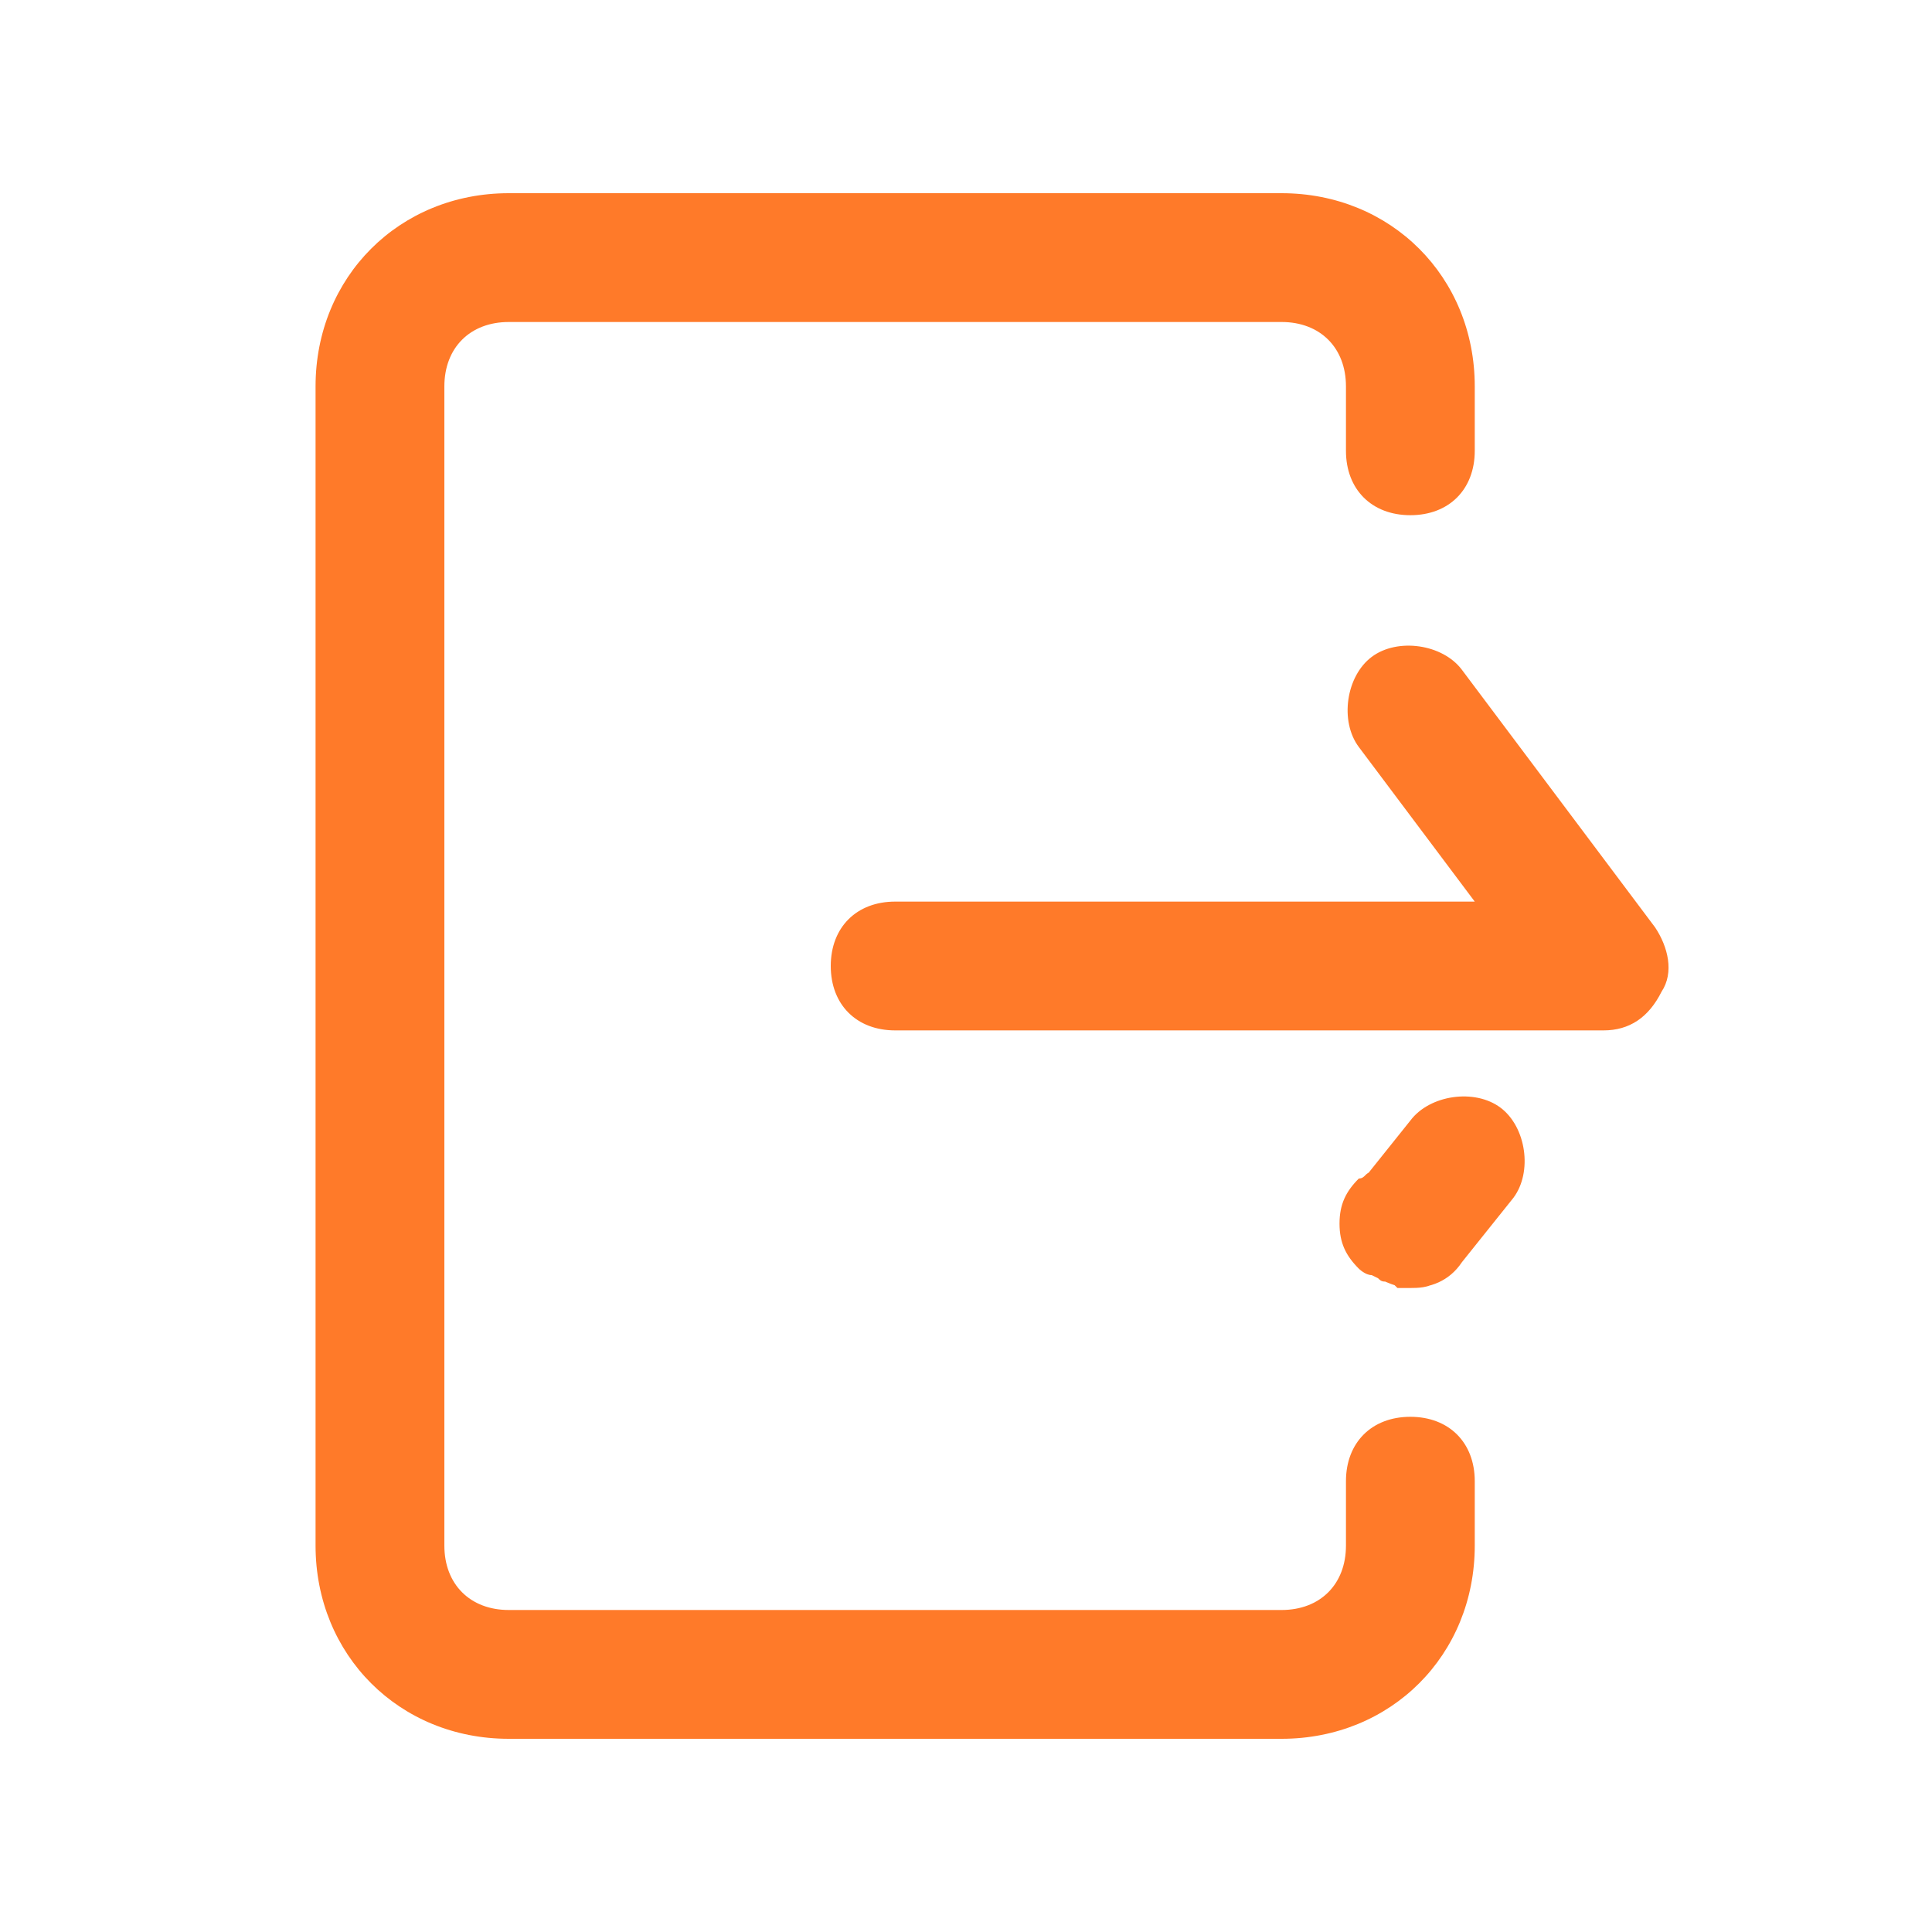 <?xml version="1.0" standalone="no"?><!DOCTYPE svg PUBLIC "-//W3C//DTD SVG 1.1//EN" "http://www.w3.org/Graphics/SVG/1.1/DTD/svg11.dtd"><svg t="1629356476515" class="icon" viewBox="0 0 1024 1024" version="1.1" xmlns="http://www.w3.org/2000/svg" p-id="1955" xmlns:xlink="http://www.w3.org/1999/xlink" width="200" height="200"><defs><style type="text/css"></style></defs><path d="M679.253 921.6h-409.6c-58.027 0-102.4-44.373-102.4-102.4V204.8c0-58.027 44.373-102.4 102.4-102.4h409.6c58.027 0 102.4 44.373 102.4 102.4v34.133c0 20.48-13.653 34.133-34.133 34.133s-34.133-13.653-34.133-34.133V204.8c0-20.48-13.653-34.133-34.133-34.133h-409.6c-20.48 0-34.133 13.653-34.133 34.133v614.4c0 20.48 13.653 34.133 34.133 34.133h409.6c20.48 0 34.133-13.653 34.133-34.133v-34.133c0-20.48 13.653-34.133 34.133-34.133s34.133 13.653 34.133 34.133v34.133c0 58.027-44.373 102.4-102.4 102.4z m201.387-395.947c6.827-10.24 3.413-23.893-3.413-34.133l-102.4-136.533c-10.24-13.653-34.133-17.067-47.787-6.827-13.653 10.24-17.067 34.133-6.827 47.787l61.44 81.92h-307.2c-20.48 0-34.133 13.653-34.133 34.133s13.653 34.133 34.133 34.133h375.467c13.653 0 23.893-6.827 30.72-20.48z m-105.813 143.36l27.307-34.133c10.24-13.653 6.827-37.547-6.827-47.787s-37.547-6.827-47.787 6.827l-27.307 34.133c-10.24 13.653-6.827 37.547 6.827 47.787 6.827 3.413 13.653 6.827 20.48 6.827 10.24 0 20.48-3.413 27.307-13.653z m-13.653 10.24c3.413-3.413 6.827-3.413 10.24-6.827 0-3.413 3.413-3.413 3.413-3.413 0-3.413 3.413-3.413 3.413-6.827s0-3.413 3.413-6.827V648.533c0-10.24-3.413-17.067-10.24-23.893-3.413-3.413-6.827-6.827-10.24-6.827-6.827-3.413-13.653-3.413-20.48-3.413-3.413 0-3.413 0-6.827 3.413-3.413 0-3.413 3.413-6.827 3.413s-3.413 3.413-6.827 3.413c-6.827 6.827-10.24 13.653-10.24 23.893 0 10.24 3.413 17.067 10.24 23.893 0 0 3.413 3.413 6.827 3.413s3.413 3.413 6.827 3.413 3.413 0 6.827 3.413h6.827c3.413 0 10.24 0 13.653-3.413z" fill="#ff7a29" p-id="1956"></path></svg>